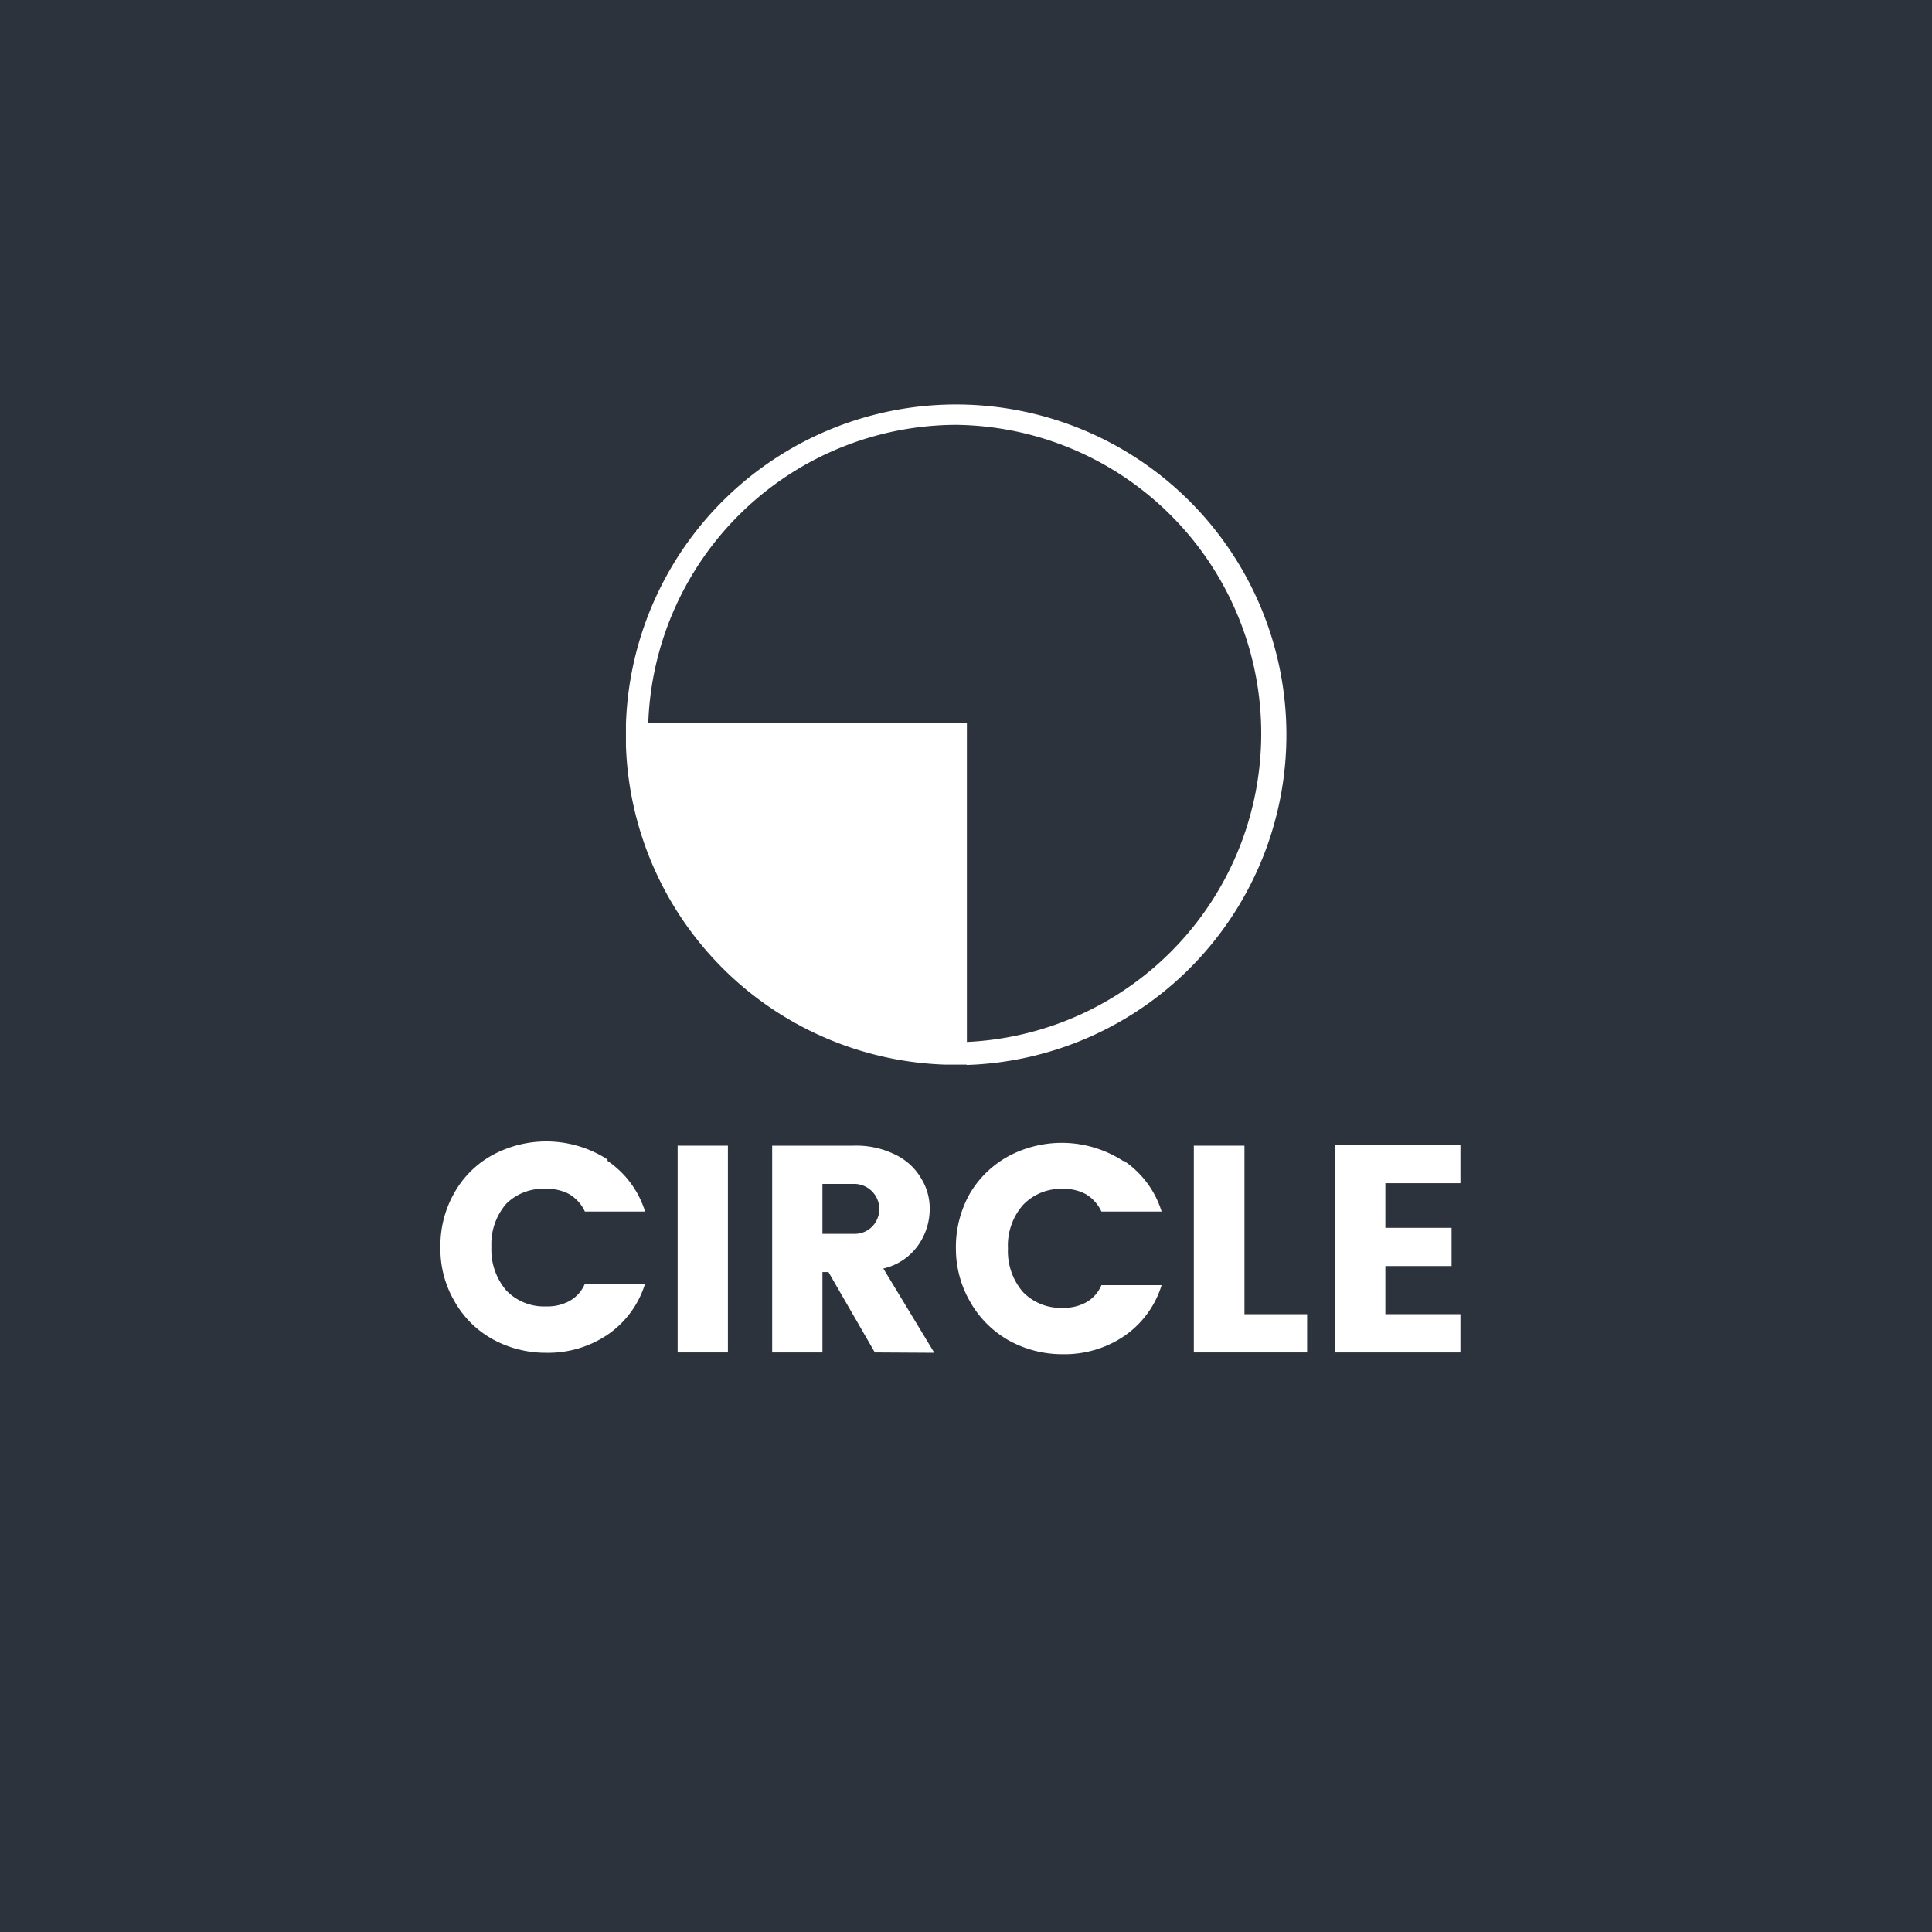 <svg xmlns="http://www.w3.org/2000/svg" viewBox="0 0 54.57 54.57"><defs><style>.cls-1{fill:#2d333d;}.cls-2{fill:#fff;}</style></defs><title>Element 9</title><g id="Ebene_2" data-name="Ebene 2"><g id="Layer_2" data-name="Layer 2"><rect class="cls-1" width="54.57" height="54.57"></rect><path class="cls-2" d="M17.16,32.79a2.69,2.69,0,0,1,1.06,1.43h-1.7a1.12,1.12,0,0,0-.44-.49,1.3,1.3,0,0,0-.65-.15A1.48,1.48,0,0,0,14.3,34a1.74,1.74,0,0,0-.42,1.22,1.77,1.77,0,0,0,.42,1.23,1.48,1.48,0,0,0,1.13.45,1.3,1.3,0,0,0,.65-.15,1,1,0,0,0,.44-.49h1.7a2.71,2.71,0,0,1-1.06,1.44,3,3,0,0,1-1.73.51,3.11,3.11,0,0,1-1.51-.38,2.78,2.78,0,0,1-1.08-1.07,2.92,2.92,0,0,1-.4-1.54,3,3,0,0,1,.4-1.54,2.75,2.75,0,0,1,1.08-1.06,3.19,3.19,0,0,1,3.24.13Z"></path><path class="cls-2" d="M20.56,32.36V38.2H19.14V32.36Z"></path><path class="cls-2" d="M24.71,38.2,23.4,35.93h-.17V38.2H21.81V32.36h2.3a2.47,2.47,0,0,1,1.17.25,1.68,1.68,0,0,1,.73.66,1.61,1.61,0,0,1,.25.88,1.78,1.78,0,0,1-.31,1,1.65,1.65,0,0,1-1,.68l1.44,2.38Zm-1.48-3.35h.88a.69.69,0,0,0,.51-.19.71.71,0,0,0-.51-1.22h-.88Z"></path><path class="cls-2" d="M31.75,32.79a2.69,2.69,0,0,1,1.06,1.43h-1.7a1.12,1.12,0,0,0-.44-.49,1.3,1.3,0,0,0-.65-.15,1.48,1.48,0,0,0-1.13.46,1.74,1.74,0,0,0-.42,1.22,1.77,1.77,0,0,0,.42,1.23,1.48,1.48,0,0,0,1.13.45,1.3,1.3,0,0,0,.65-.15,1,1,0,0,0,.44-.49h1.7a2.71,2.71,0,0,1-1.06,1.44,3,3,0,0,1-1.73.51,3.11,3.11,0,0,1-1.51-.38,2.87,2.87,0,0,1-1.09-1.07A3,3,0,0,1,27,35.26a3.07,3.07,0,0,1,.39-1.54,2.85,2.85,0,0,1,1.09-1.06,3.19,3.19,0,0,1,3.24.13Z"></path><path class="cls-2" d="M35.15,37.12h1.77V38.2h-3.2V32.36h1.43Z"></path><path class="cls-2" d="M39.13,33.42v1.26H41v1.08H39.13v1.36h2.12V38.2H37.71V32.34h3.54v1.08Z"></path><path class="cls-2" d="M27.31,30.08a9.33,9.33,0,1,0-9.63-9.63h0v.62h0a9.33,9.33,0,0,0,9,9h.62ZM27,12a8.72,8.72,0,0,1,.31,17.43v-9h-9A8.73,8.73,0,0,1,27,12Z"></path></g></g></svg>